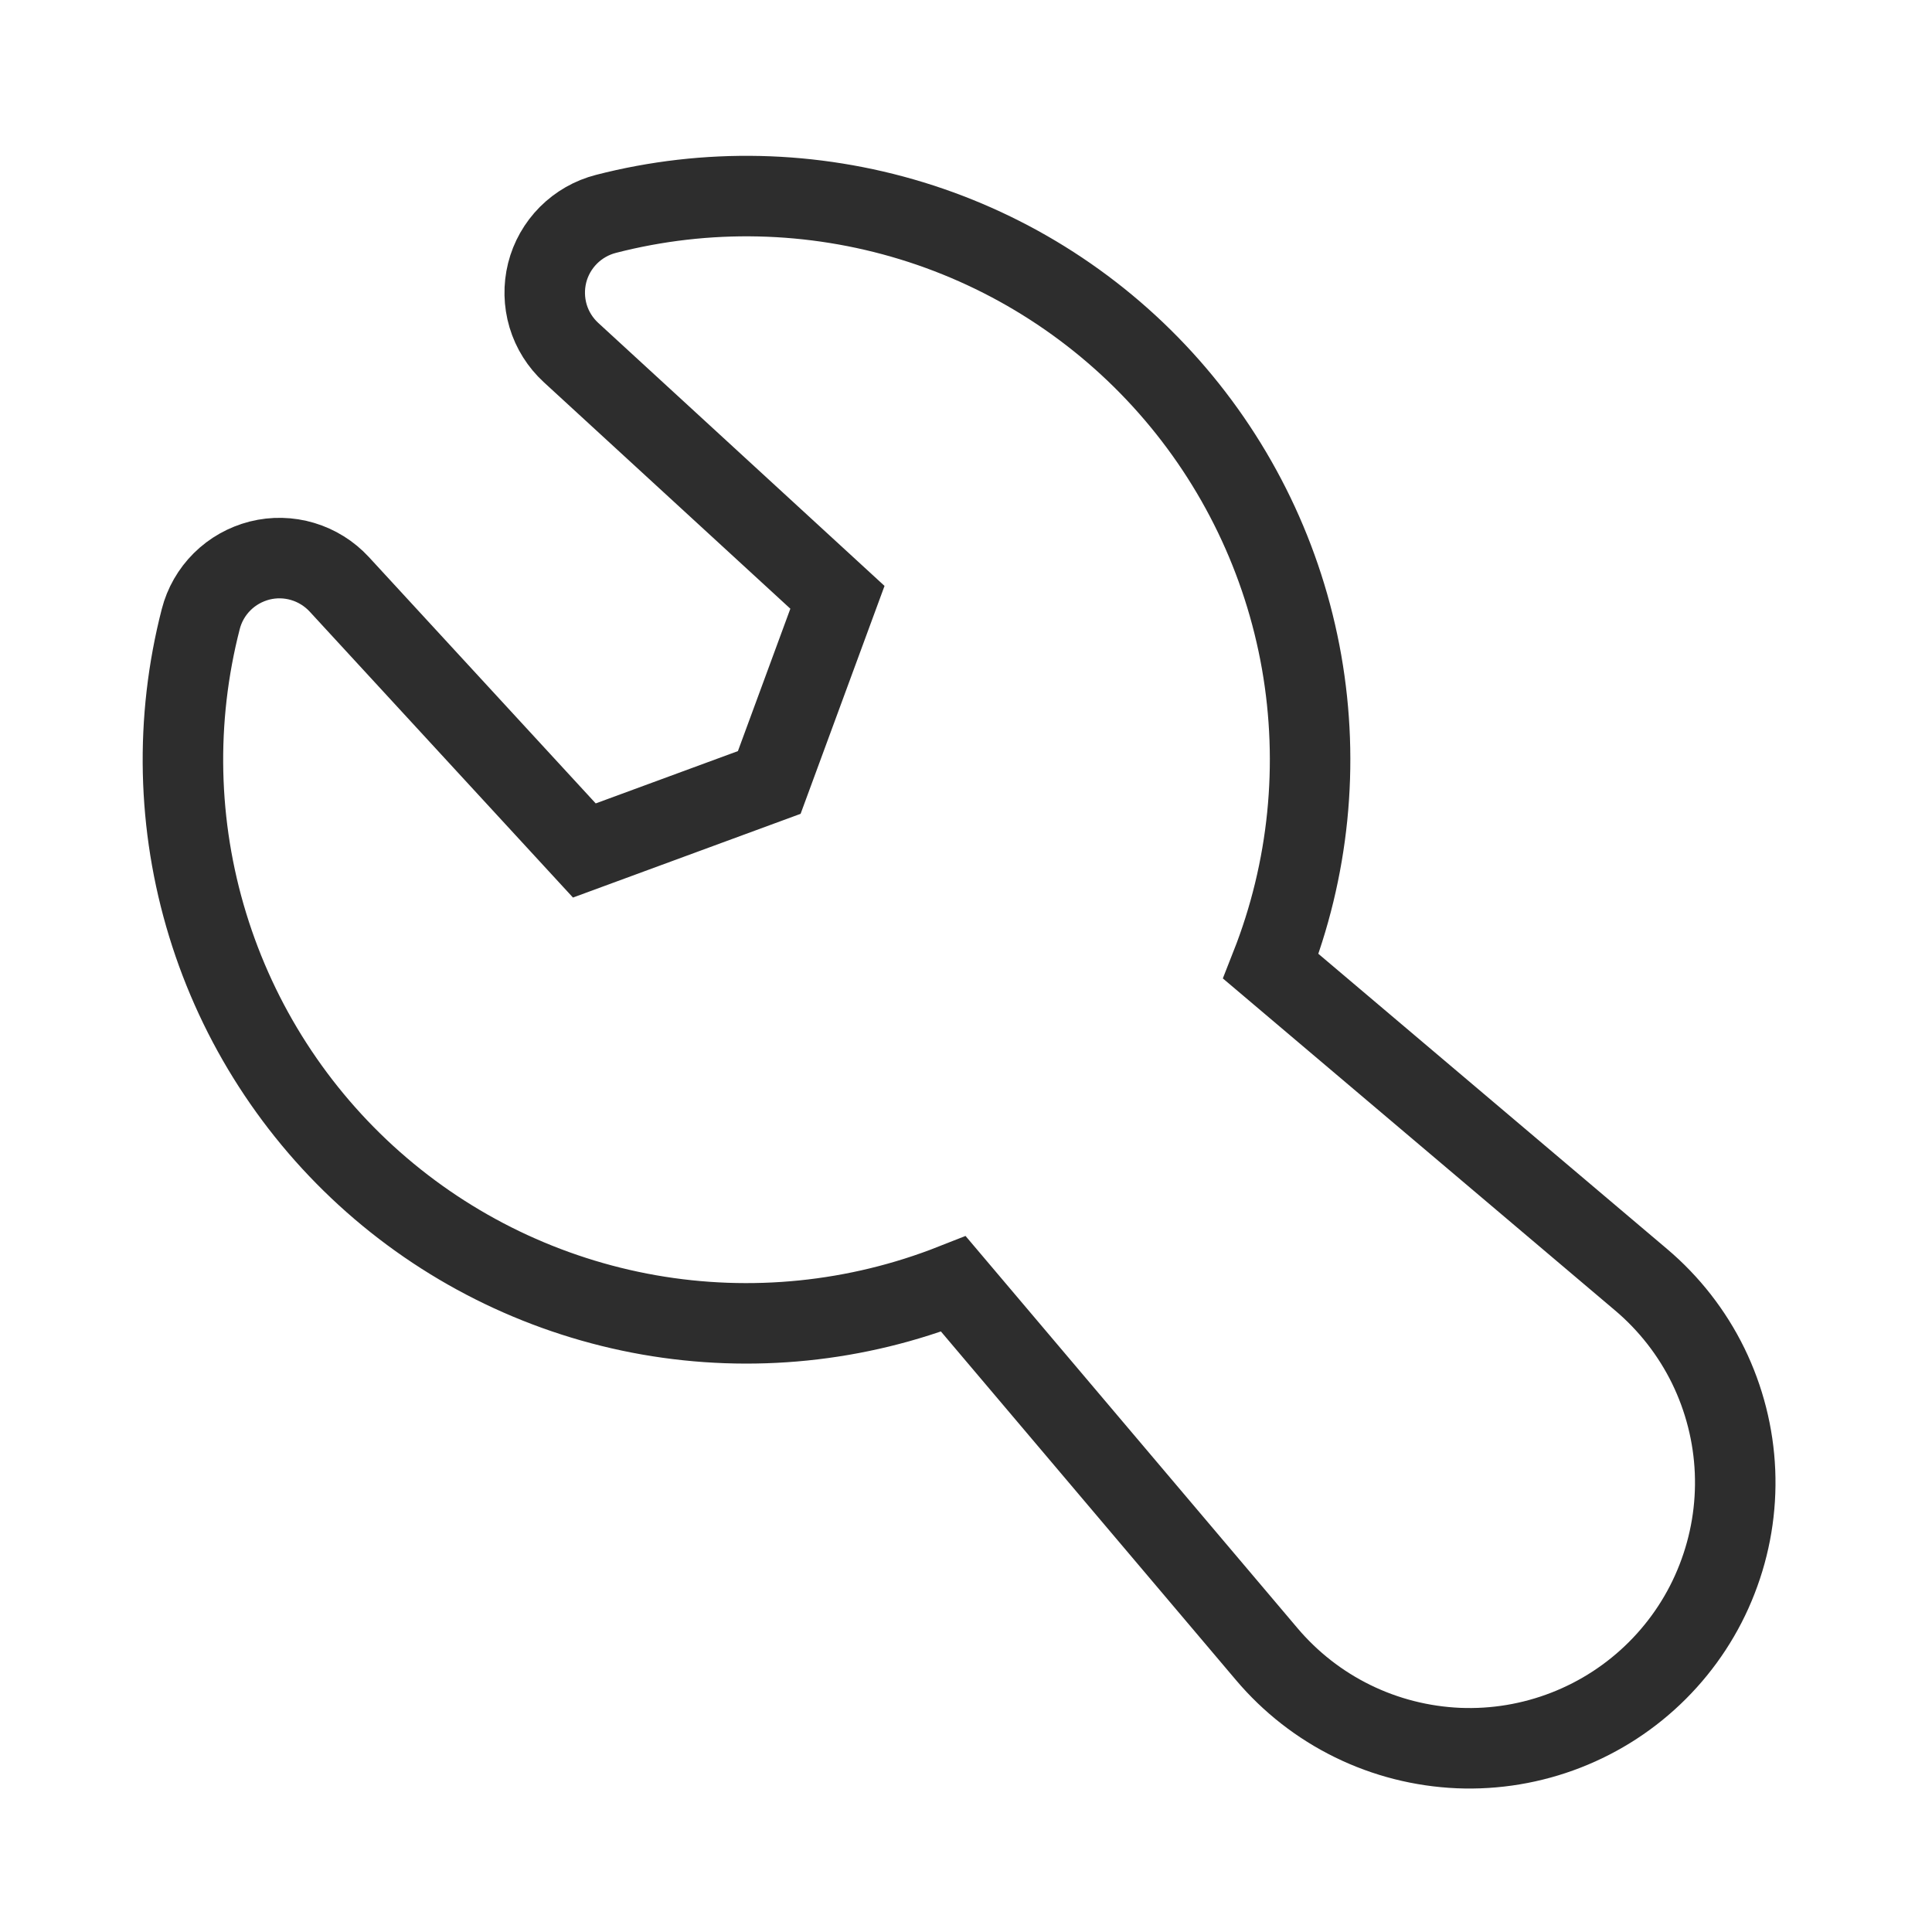 <svg width="24" height="24" viewBox="0 0 24 24" fill="none" xmlns="http://www.w3.org/2000/svg">
<g clip-path="url(#clip0_411_138)">
<path fill-rule="evenodd" clip-rule="evenodd" d="M7.527 2.657C8.777 2.335 10.091 2.365 11.326 2.743C12.56 3.121 13.665 3.833 14.52 4.801C15.374 5.768 15.945 6.952 16.169 8.224C16.392 9.495 16.26 10.803 15.787 12.004L20.386 15.897C20.735 16.192 21.019 16.556 21.22 16.966C21.42 17.376 21.534 17.823 21.553 18.279C21.572 18.736 21.496 19.191 21.33 19.616C21.165 20.042 20.912 20.428 20.589 20.751C20.266 21.074 19.88 21.326 19.454 21.492C19.029 21.658 18.573 21.734 18.117 21.715C17.661 21.695 17.214 21.582 16.804 21.381C16.393 21.18 16.03 20.896 15.735 20.547L11.844 15.95C10.643 16.424 9.334 16.557 8.063 16.334C6.791 16.11 5.606 15.54 4.638 14.685C3.67 13.83 2.958 12.724 2.58 11.49C2.201 10.255 2.172 8.94 2.494 7.69C2.539 7.514 2.631 7.354 2.76 7.226C2.889 7.098 3.05 7.008 3.226 6.963C3.402 6.919 3.586 6.923 3.76 6.975C3.934 7.027 4.091 7.125 4.214 7.258L7.259 10.565L9.556 9.72L10.403 7.42L7.094 4.38C6.96 4.257 6.861 4.1 6.809 3.926C6.757 3.751 6.753 3.566 6.797 3.389C6.841 3.213 6.933 3.052 7.061 2.923C7.19 2.794 7.351 2.702 7.527 2.657Z" stroke="#2D2D2D"/>
</g>
<defs>
<clipPath id="clip0_411_138">
<rect width="24" height="24" fill="white"/>
</clipPath>
</defs>
</svg>
